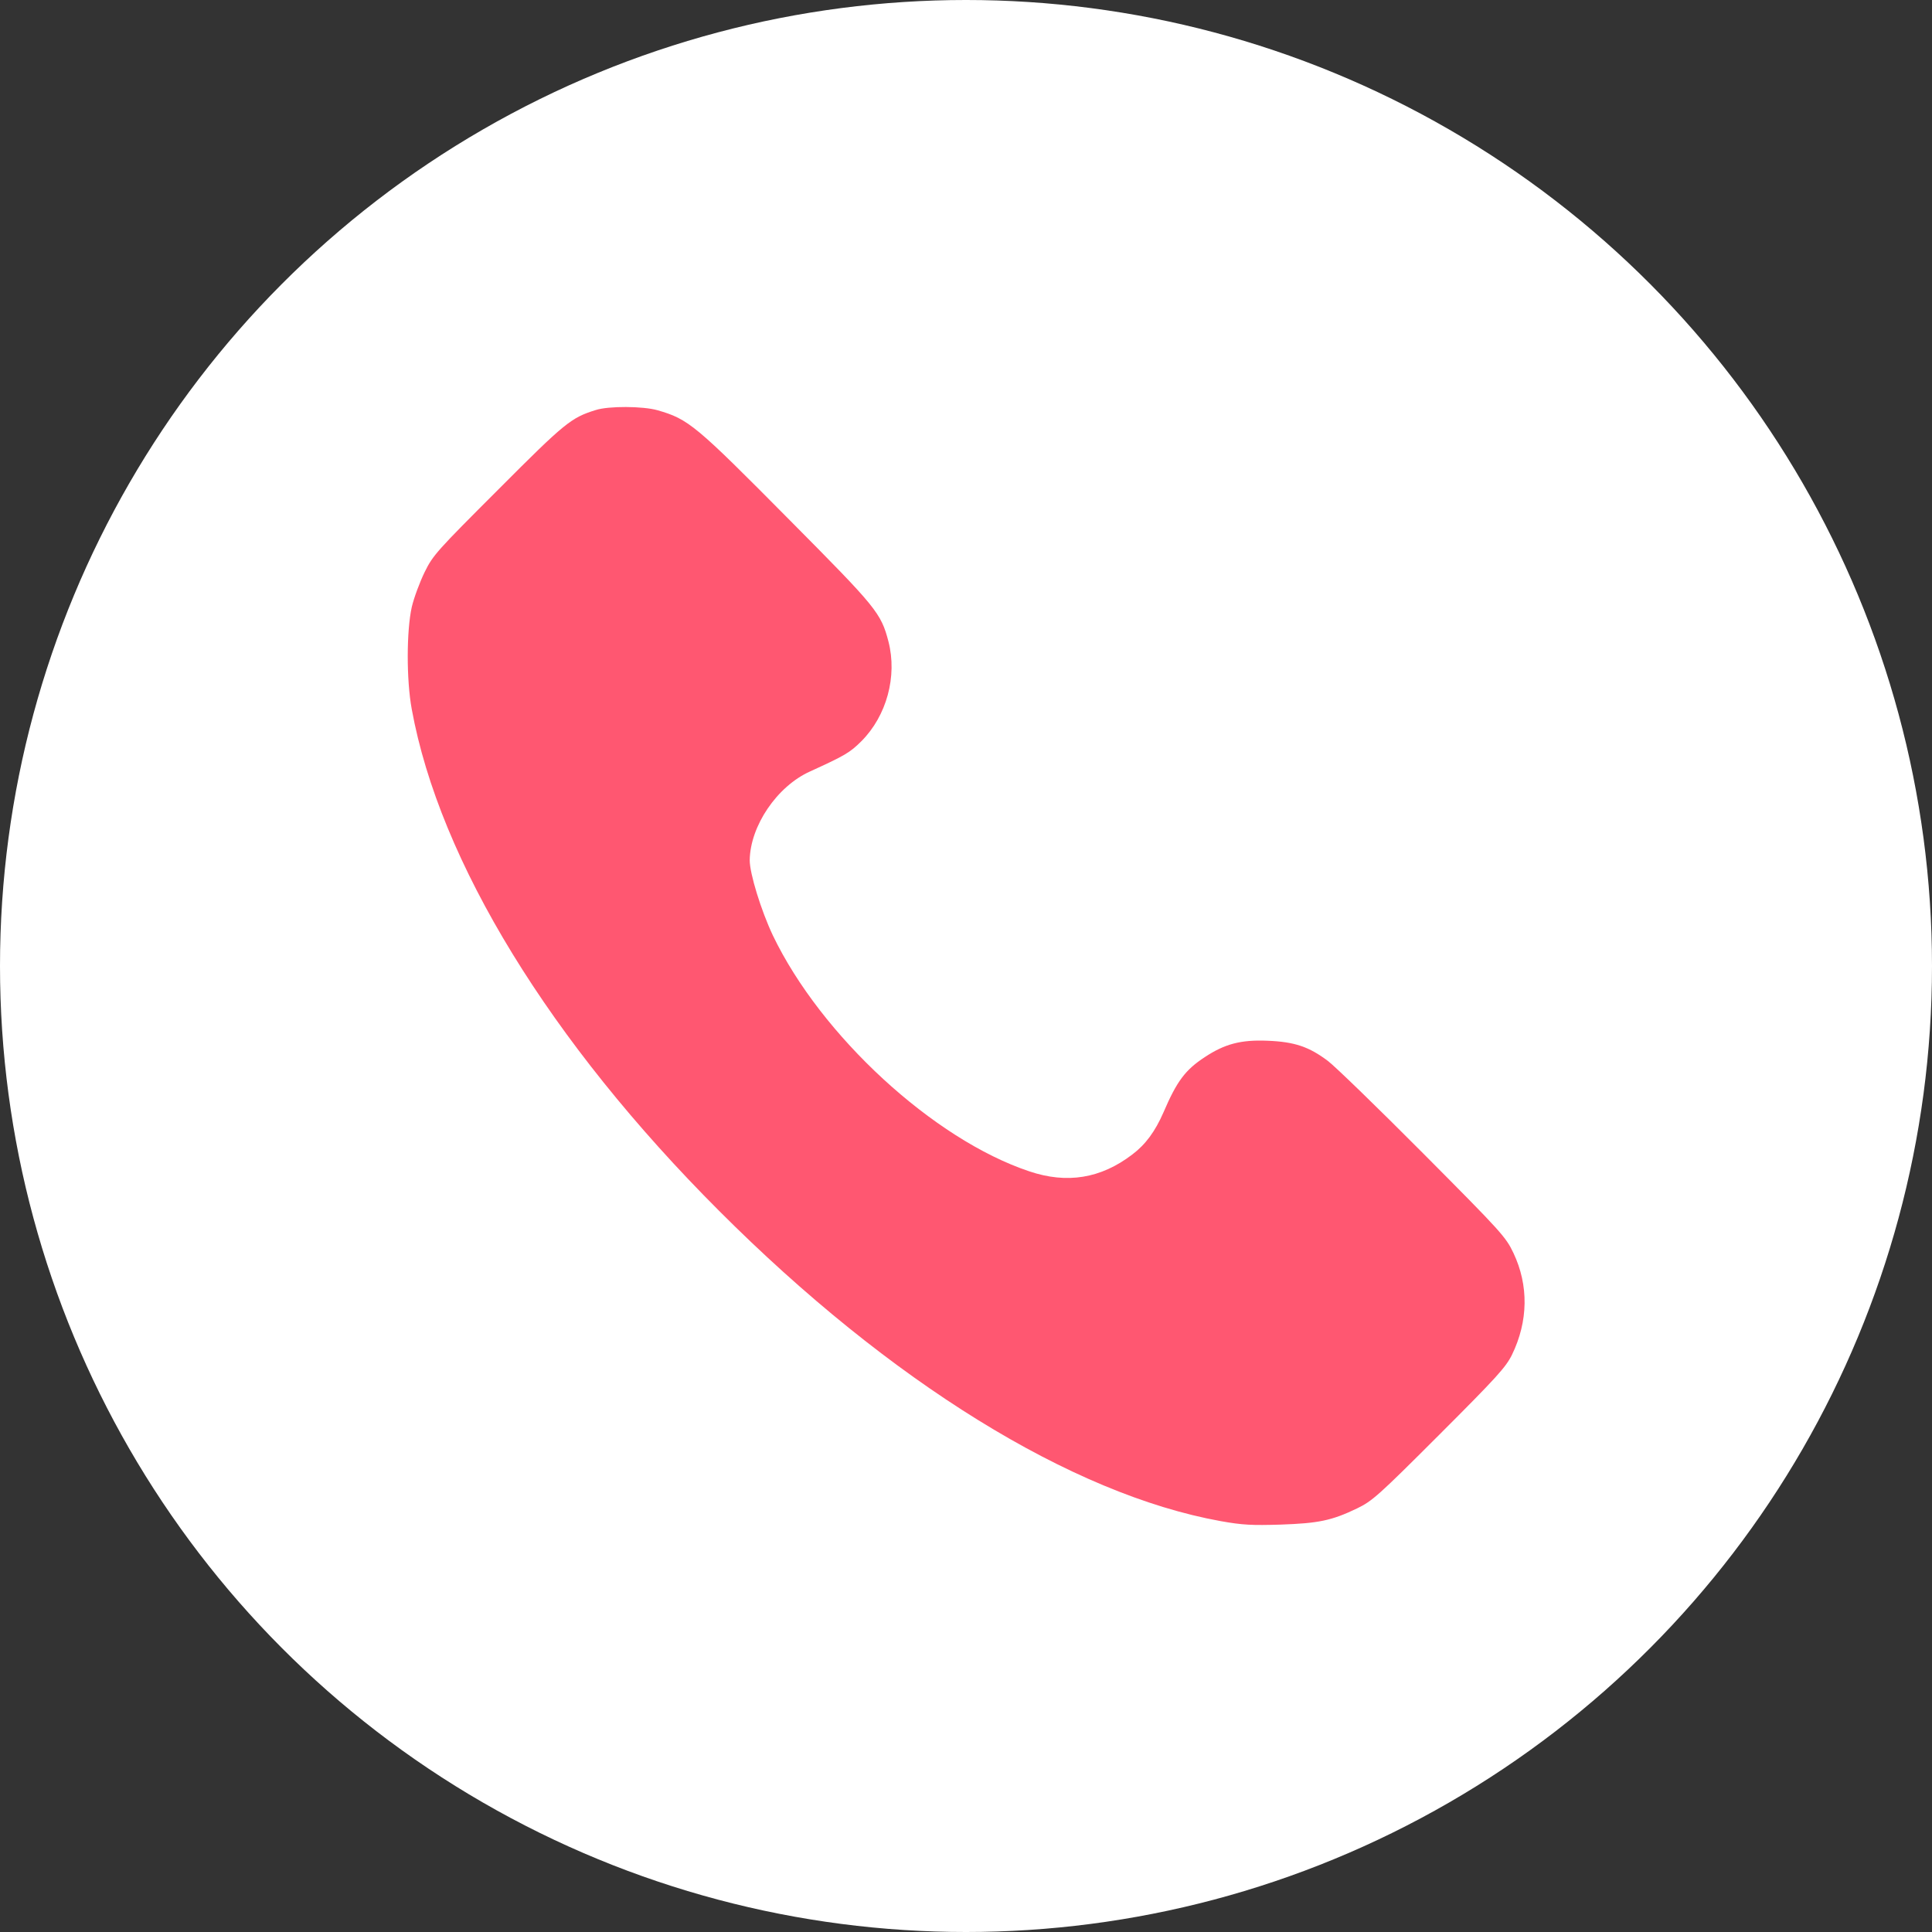 <svg xmlns="http://www.w3.org/2000/svg" width="38" height="38" viewBox="0 0 38 38" fill="none"><rect x="0" y="0" width="38" height="38" fill="#333333" stroke="none"/><circle cx="19" cy="19" r="19" fill="white"></circle><g clip-path="url(#clip0_1_277)"><path d="M11.717 8.065C11.231 8.215 11.107 8.318 9.8 9.629C8.597 10.832 8.516 10.918 8.352 11.253C8.258 11.446 8.142 11.756 8.099 11.94C7.996 12.4 7.991 13.367 8.099 13.951C8.645 16.942 10.819 20.491 14.145 23.817C17.505 27.181 21.08 29.39 24.006 29.918C24.44 29.996 24.629 30.004 25.188 29.987C25.931 29.961 26.189 29.91 26.691 29.669C26.992 29.523 27.108 29.42 28.307 28.221C29.437 27.091 29.617 26.893 29.738 26.648C30.06 25.987 30.069 25.282 29.768 24.646C29.617 24.328 29.536 24.238 27.989 22.683C27.1 21.789 26.257 20.972 26.12 20.869C25.75 20.59 25.467 20.491 24.93 20.47C24.405 20.448 24.087 20.534 23.697 20.792C23.31 21.045 23.146 21.269 22.884 21.879C22.721 22.253 22.532 22.511 22.27 22.708C21.651 23.181 20.985 23.288 20.246 23.039C18.364 22.412 16.147 20.371 15.201 18.398C14.97 17.909 14.746 17.183 14.746 16.92C14.755 16.246 15.283 15.464 15.936 15.172C16.615 14.862 16.714 14.806 16.942 14.579C17.44 14.08 17.651 13.302 17.475 12.619C17.328 12.056 17.242 11.953 15.541 10.239C13.672 8.352 13.543 8.245 12.933 8.069C12.645 7.987 11.97 7.983 11.717 8.065Z" fill="#FF5771"></path></g><defs><clipPath id="clip0_1_277"><rect width="22" height="22" fill="white" transform="translate(8 8)"></rect></clipPath></defs></svg>
